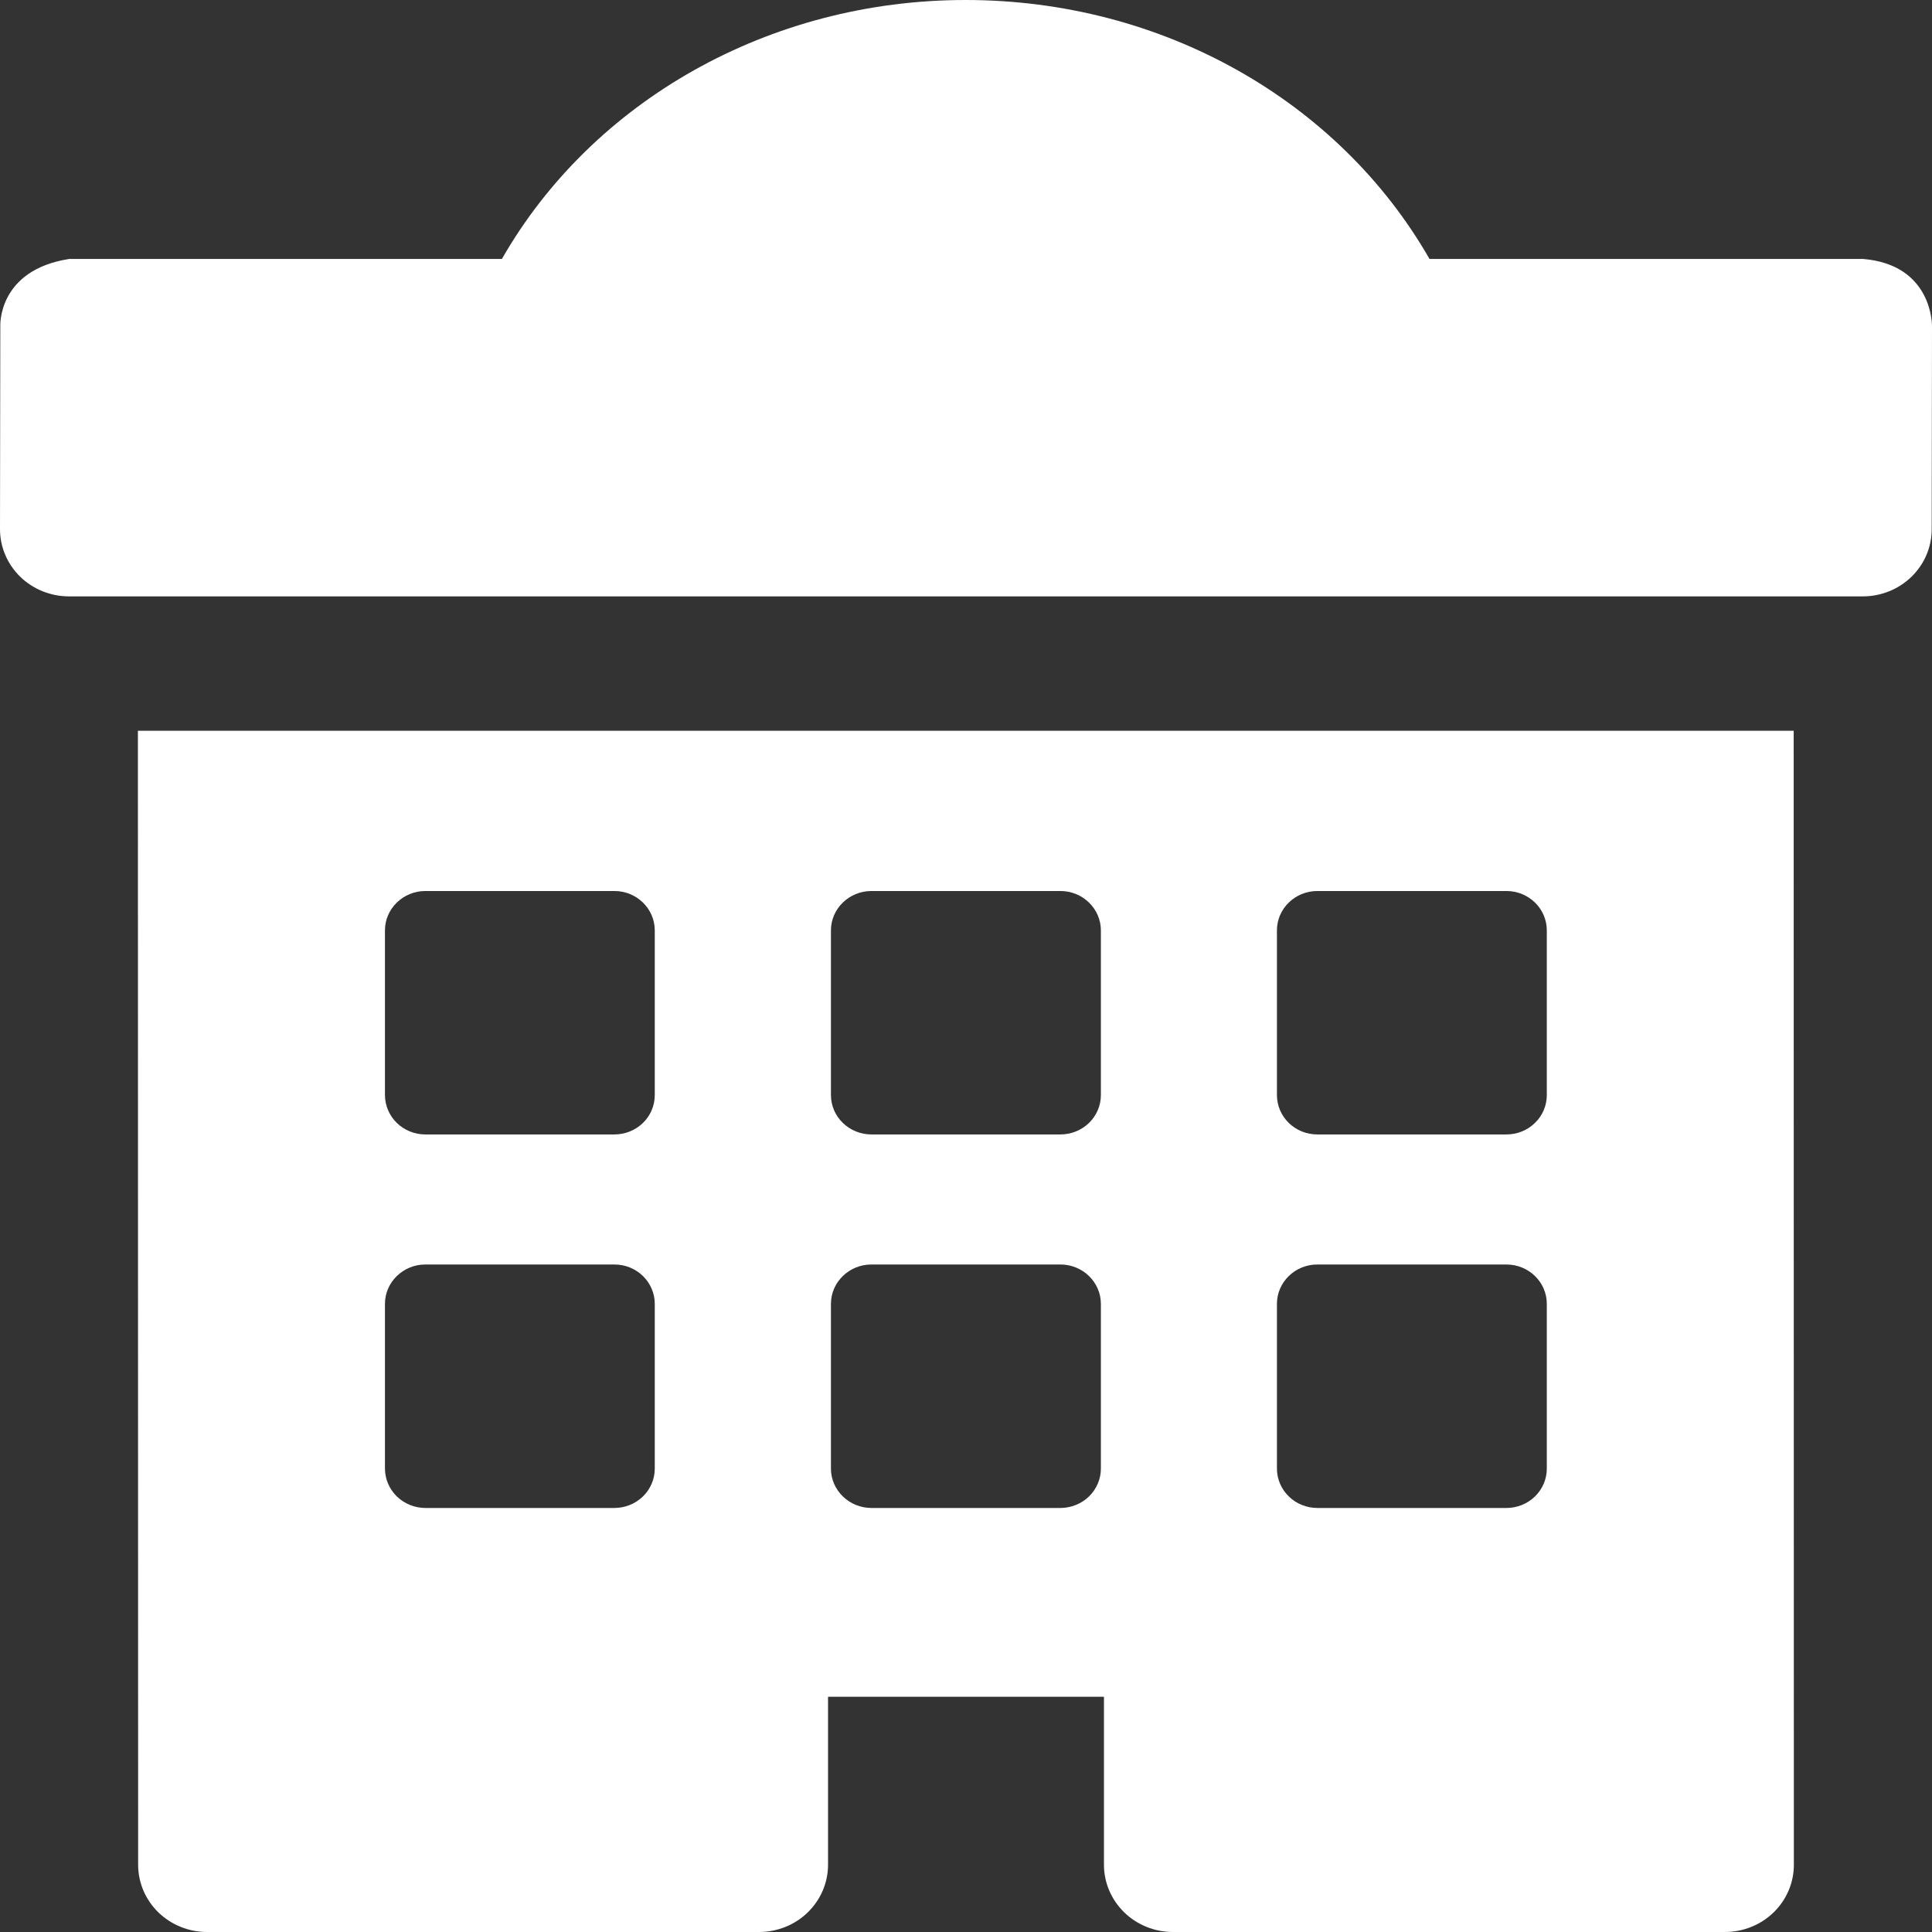 <?xml version="1.0" encoding="UTF-8"?> <svg xmlns="http://www.w3.org/2000/svg" width="32" height="32" viewBox="0 0 32 32" fill="none"><rect x="0" y="0" width="32" height="32" fill="#333333" stroke="none"/><path d="M29.709 12.104H2.284L2.288 30.887C2.288 31.182 2.408 31.465 2.622 31.674C2.837 31.883 3.127 32 3.43 32H12.572C12.875 32 13.166 31.883 13.38 31.674C13.594 31.465 13.715 31.182 13.715 30.887V28.104H18.285V30.887C18.285 31.182 18.406 31.465 18.62 31.674C18.834 31.883 19.125 32 19.428 32H28.57C28.873 32 29.163 31.883 29.378 31.674C29.592 31.465 29.712 31.182 29.712 30.887L29.709 12.104ZM10.845 24.325C10.845 24.497 10.775 24.663 10.65 24.785C10.524 24.908 10.354 24.976 10.177 24.977H7.045C6.867 24.976 6.698 24.907 6.572 24.785C6.447 24.663 6.377 24.497 6.376 24.325V21.596C6.376 21.237 6.677 20.944 7.045 20.944H10.177C10.546 20.944 10.845 21.237 10.845 21.596V24.325ZM10.845 18.138C10.845 18.311 10.775 18.477 10.65 18.599C10.524 18.721 10.354 18.79 10.177 18.79H7.045C6.867 18.79 6.698 18.721 6.572 18.599C6.447 18.476 6.377 18.311 6.376 18.138V15.41C6.376 15.051 6.677 14.758 7.045 14.758H10.177C10.546 14.758 10.845 15.051 10.845 15.41V18.138ZM18.234 24.325C18.234 24.497 18.163 24.663 18.038 24.785C17.912 24.908 17.742 24.976 17.564 24.977H14.433C14.256 24.976 14.085 24.908 13.96 24.785C13.834 24.663 13.763 24.497 13.763 24.325V21.596C13.763 21.237 14.064 20.944 14.433 20.944H17.564C17.933 20.944 18.234 21.237 18.234 21.596V24.325ZM18.234 18.138C18.234 18.311 18.163 18.477 18.038 18.599C17.912 18.721 17.742 18.79 17.564 18.79H14.433C14.256 18.79 14.085 18.721 13.96 18.599C13.834 18.477 13.763 18.311 13.763 18.138V15.41C13.763 15.051 14.064 14.758 14.433 14.758H17.564C17.933 14.758 18.234 15.051 18.234 15.41V18.138ZM25.62 24.325C25.62 24.497 25.55 24.663 25.424 24.786C25.299 24.908 25.128 24.977 24.951 24.977H21.819C21.641 24.976 21.471 24.908 21.346 24.785C21.221 24.663 21.15 24.497 21.15 24.325V21.596C21.15 21.237 21.45 20.944 21.819 20.944H24.951C25.321 20.944 25.62 21.237 25.62 21.596V24.325ZM25.62 18.138C25.62 18.311 25.55 18.477 25.424 18.599C25.299 18.722 25.128 18.79 24.951 18.79H21.819C21.641 18.79 21.471 18.721 21.346 18.599C21.221 18.477 21.15 18.311 21.15 18.138V15.41C21.15 15.051 21.45 14.758 21.819 14.758H24.951C25.321 14.758 25.62 15.051 25.62 15.41V18.138ZM32 5.403L31.995 8.766C31.995 9.061 31.875 9.344 31.66 9.553C31.446 9.761 31.156 9.878 30.853 9.878H1.143C0.993 9.878 0.844 9.849 0.705 9.793C0.566 9.737 0.44 9.655 0.334 9.552C0.228 9.448 0.144 9.326 0.087 9.19C0.029 9.055 -0 8.91 5.71403e-07 8.764L0.005 5.4C0.005 5.4 -0.041 4.473 1.147 4.289H8.313C9.812 1.671 12.742 0 15.994 0C19.253 0 22.177 1.67 23.677 4.289H30.858C32.019 4.385 32 5.403 32 5.403Z" fill="white"></path></svg> 